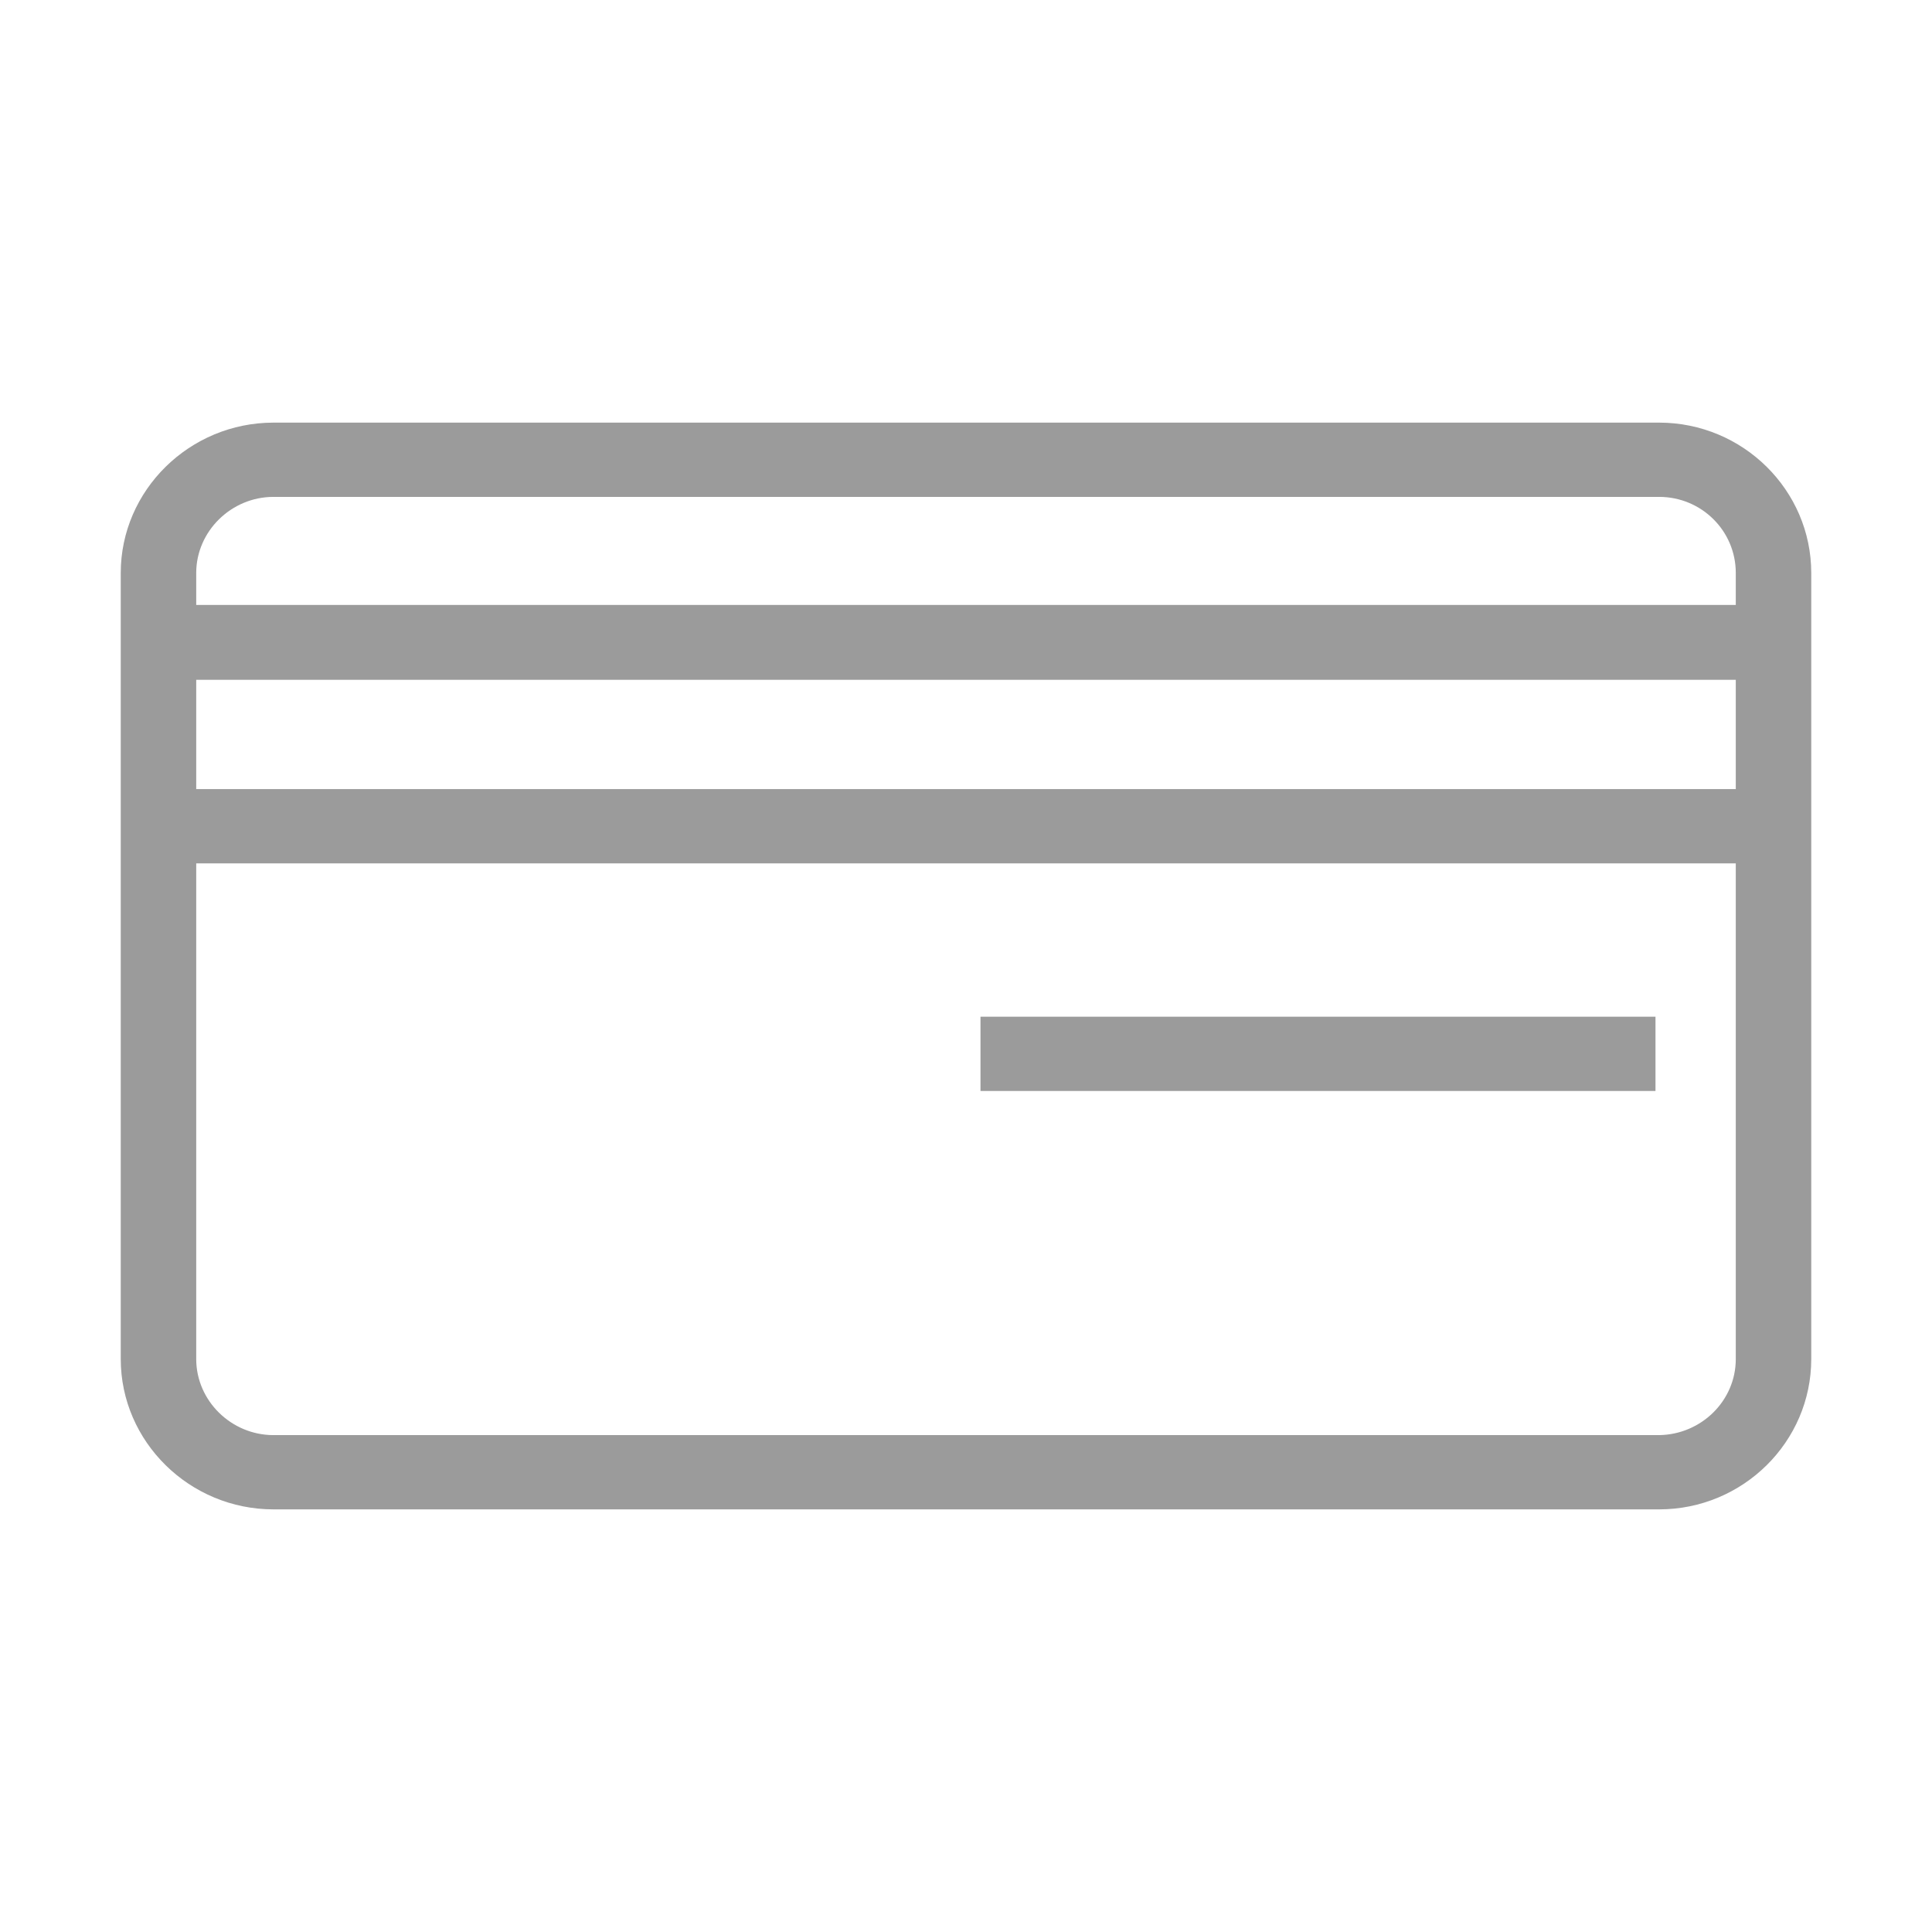 <?xml version="1.0" encoding="utf-8"?>
<!-- Generator: Adobe Illustrator 23.0.2, SVG Export Plug-In . SVG Version: 6.00 Build 0)  -->
<svg version="1.1" id="Layer_1" xmlns="http://www.w3.org/2000/svg" xmlns:xlink="http://www.w3.org/1999/xlink" x="0px" y="0px"
	 viewBox="0 0 32 32" style="enable-background:new 0 0 32 32;" xml:space="preserve">
<style type="text/css">
	.st0{fill:#9B9B9B;}
	.st1{display:none;}
	.st2{fill:url(#SVGID_1_);}
	.st3{fill:url(#SVGID_2_);}
	.st4{fill:url(#SVGID_3_);}
	.st5{fill:url(#SVGID_4_);}
	.st6{fill:url(#SVGID_5_);}
	.st7{fill:url(#SVGID_6_);}
	.st8{fill:url(#SVGID_7_);}
	.st9{fill:url(#SVGID_8_);}
	.st10{fill:url(#SVGID_9_);}
	.st11{fill:url(#SVGID_10_);}
	.st12{display:none;fill:none;stroke:#00FFFF;stroke-width:1.074;stroke-miterlimit:10;}
	.st13{fill:url(#SVGID_11_);}
	.st14{fill:#FF692F;}
	.st15{fill:#FF4960;}
	.st16{fill:#90EBFF;}
	.st17{fill:#42A3FF;}
	.st18{fill:#37D3CA;}
	.st19{fill:#99E9A1;}
	.st20{fill:url(#SVGID_12_);}
	.st21{fill:#FFB643;}
	.st22{fill:#FF8C4A;}
	.st23{fill:url(#SVGID_13_);}
	.st24{fill:url(#SVGID_14_);}
	.st25{fill:#16254F;}
	.st26{fill:url(#SVGID_15_);}
	.st27{fill:url(#SVGID_16_);}
</style>
<path class="st0" d="M27.48,7H4.53C3.14,7,2,8.12,2,9.49l0,13.02C2,23.88,3.14,25,4.53,25h22.95c1.39,0,2.52-1.12,2.52-2.49V9.49
	C30,8.12,28.87,7,27.48,7z M28.75,22.51c0,0.69-0.57,1.25-1.27,1.26H4.53c-0.7,0-1.28-0.57-1.28-1.26V14.3l25.5,0V22.51z
	 M28.75,13.07H3.25v-1.81h25.5V13.07z M28.75,10.02H3.25V9.49c0-0.69,0.58-1.26,1.28-1.26h22.95c0.7,0,1.27,0.56,1.27,1.26V10.02z"
	/>
<rect x="16.24" y="16.84" class="st0" width="11.18" height="1.23"/>
</svg>

